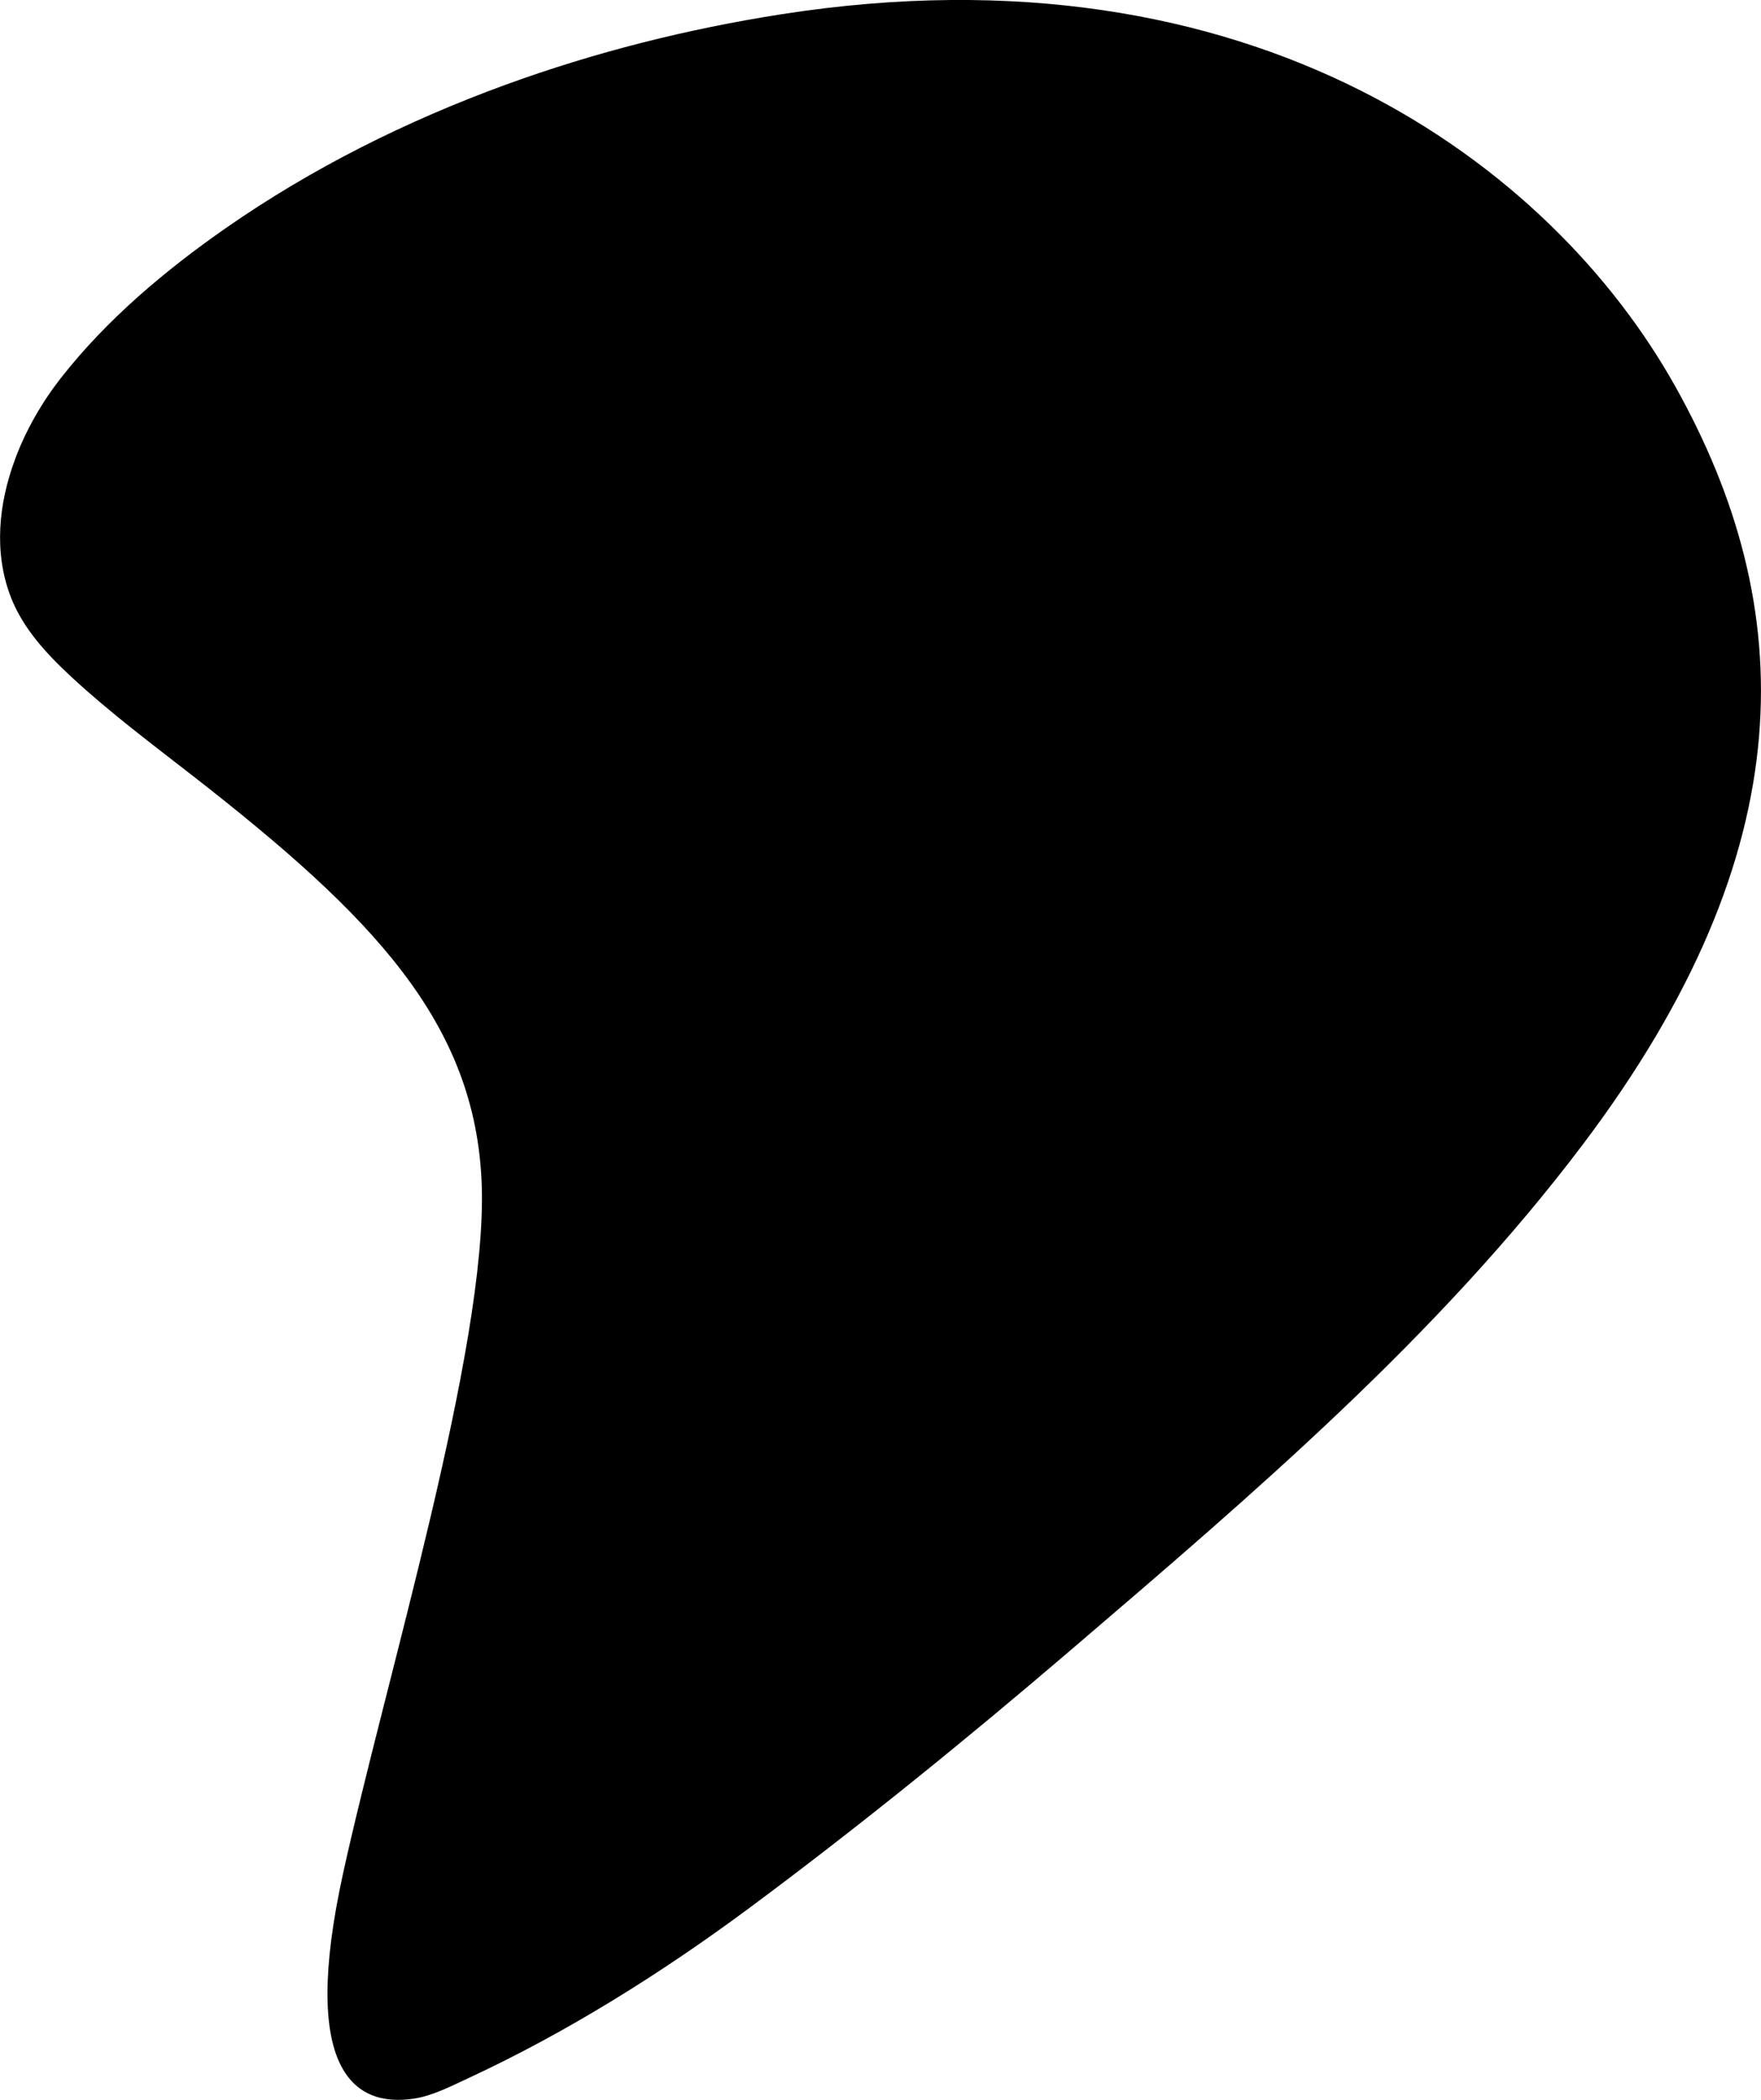 <svg viewBox="0 0 523.97 624.55" xmlns="http://www.w3.org/2000/svg" id="Layer_1"><path d="m4.44,136.68c3.28-8.84,8.12-17.15,13.63-24.19,13.69-17.49,31.09-32.1,49.25-44.74,25.57-17.79,53.71-31.8,82.94-42.48,26.63-9.72,54.25-16.66,82.24-21.03,140.41-21.91,229.03,44.81,265.88,110.53s38.91,137.71-27.36,225.53c-43.11,57.12-98.21,104.08-152.3,150.35-30.88,26.42-62.83,52.36-95.46,76.59-26.13,19.4-54.51,37.22-84.08,50.92-4.99,2.31-10.42,5.14-15.92,5.99-18.45,2.85-33.81-9.18-21.25-66.66,12.56-57.48,43.05-156.71,41.32-205.15-1.73-48.44-32.87-80.16-85.35-121.11-12.43-9.69-25.16-19.17-36.73-29.9-7.31-6.77-14.44-14.4-18.07-23.85-5.05-13.16-3.63-27.59,1.28-40.82Z"></path></svg>